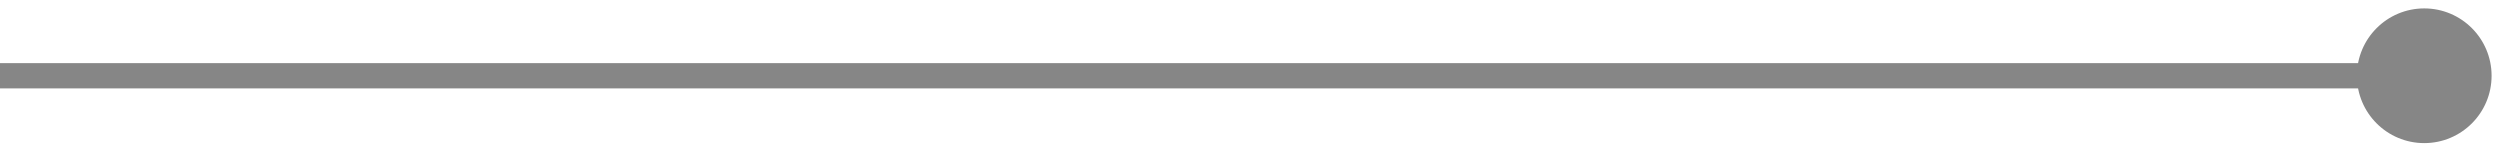 <?xml version="1.0" encoding="UTF-8"?> <svg xmlns="http://www.w3.org/2000/svg" width="99" height="6" viewBox="0 0 99 6" fill="none"> <path d="M93.333 3C93.333 4.473 94.527 5.667 96 5.667C97.473 5.667 98.667 4.473 98.667 3C98.667 1.527 97.473 0.333 96 0.333C94.527 0.333 93.333 1.527 93.333 3ZM3.91581e-08 3.5L65.552 3.5L65.552 2.5L-3.91581e-08 2.5L3.91581e-08 3.5ZM65.552 3.5L77.576 3.5L77.576 2.5L65.552 2.5L65.552 3.5ZM77.576 3.5L96 3.5L96 2.5L77.576 2.5L77.576 3.5Z" fill="#868686"></path> </svg> 